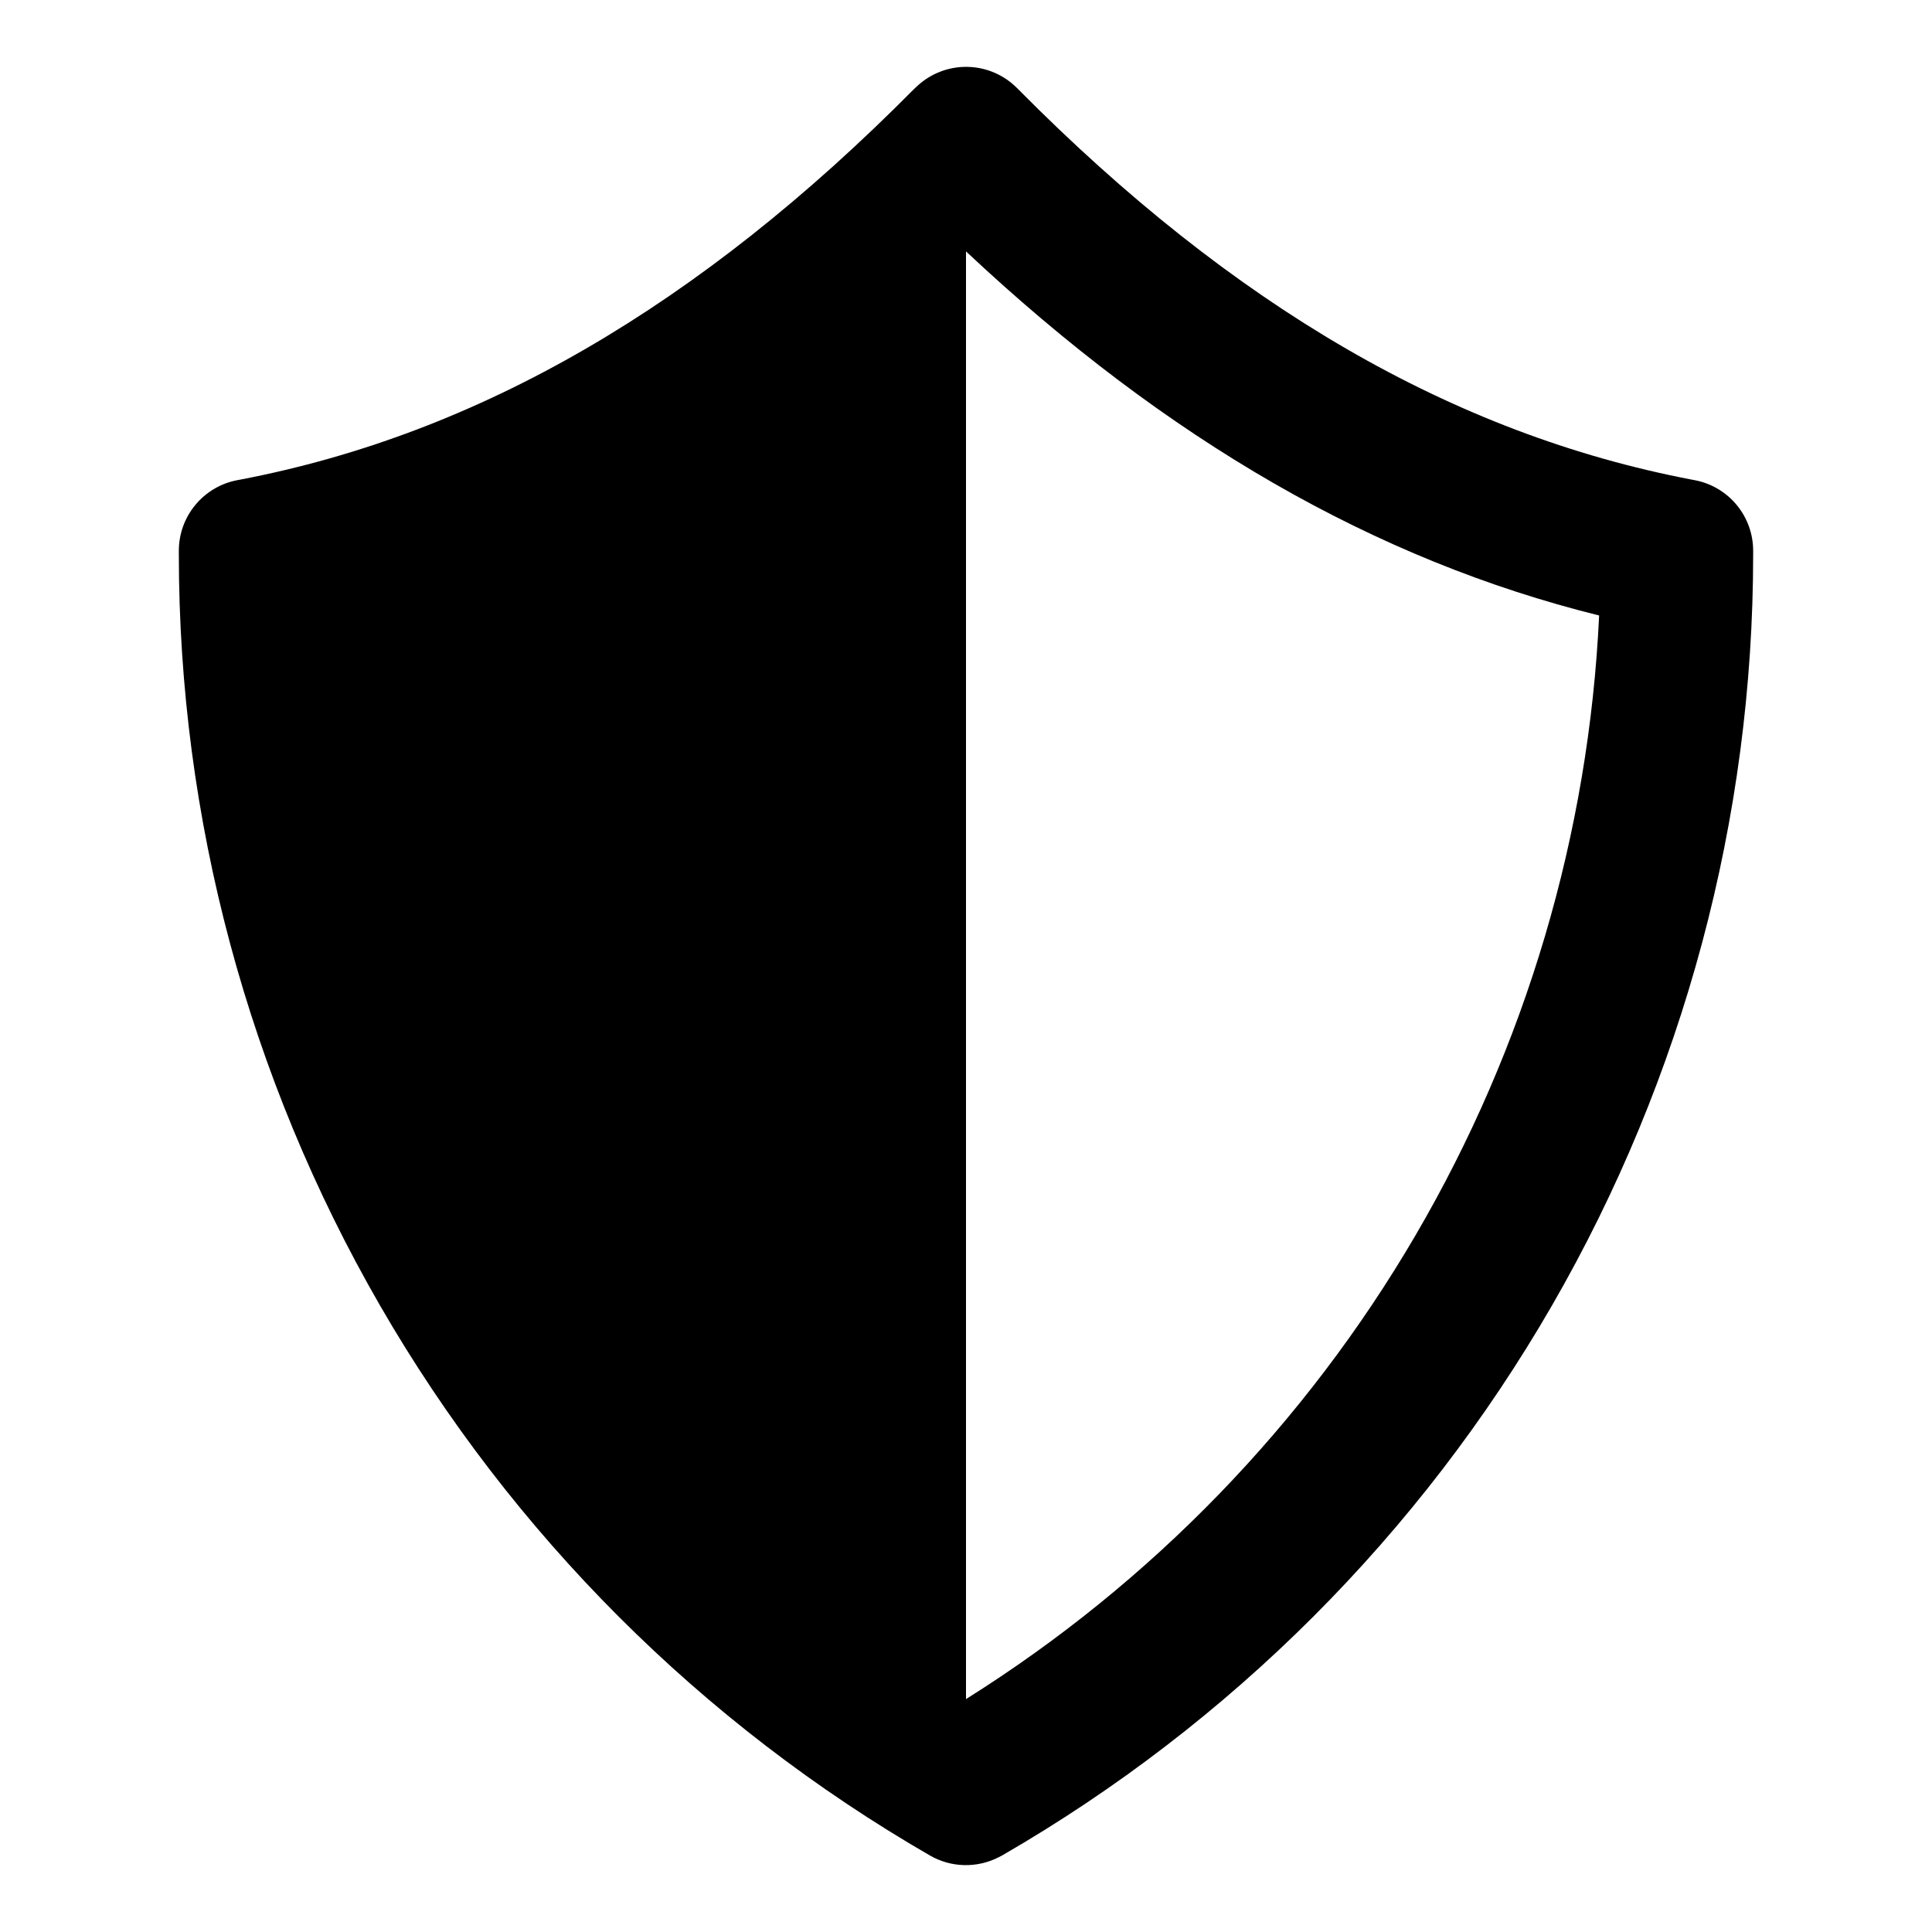 <?xml version="1.0" encoding="UTF-8"?>
<!-- Uploaded to: ICON Repo, www.svgrepo.com, Generator: ICON Repo Mixer Tools -->
<svg fill="#000000" width="800px" height="800px" version="1.1" viewBox="144 144 512 512" xmlns="http://www.w3.org/2000/svg">
 <path d="m593.17 271.26-0.98-0.184c-63.047-12.09-121.4-45.93-178.4-103.47l-0.254-0.254c-3.473-3.508-8.176-5.527-13.113-5.629-4.938-0.105-9.723 1.715-13.34 5.074l-0.867 0.809c-57 57.543-115.35 91.383-178.4 103.47l-0.98 0.184c-4.348 0.836-8.266 3.16-11.082 6.57s-4.359 7.695-4.359 12.117v0.984c-0.004 69.891 18.395 138.55 53.34 199.08 34.941 60.527 85.207 110.79 145.73 145.73 5.586 3.215 12.422 3.391 18.168 0.461l0.902-0.461h-0.004c60.531-34.945 110.79-85.207 145.74-145.73 34.945-60.527 53.34-129.19 53.336-199.08v-0.984c0-4.422-1.539-8.707-4.359-12.117-2.816-3.41-6.734-5.734-11.078-6.57zm-193.17 323.02v-383.66c53.324 50.055 108.52 81.801 167.79 96.492h-0.004c-2.719 57.852-19.402 114.19-48.621 164.19-29.219 50.004-70.102 92.199-119.16 122.97z"/>
</svg>